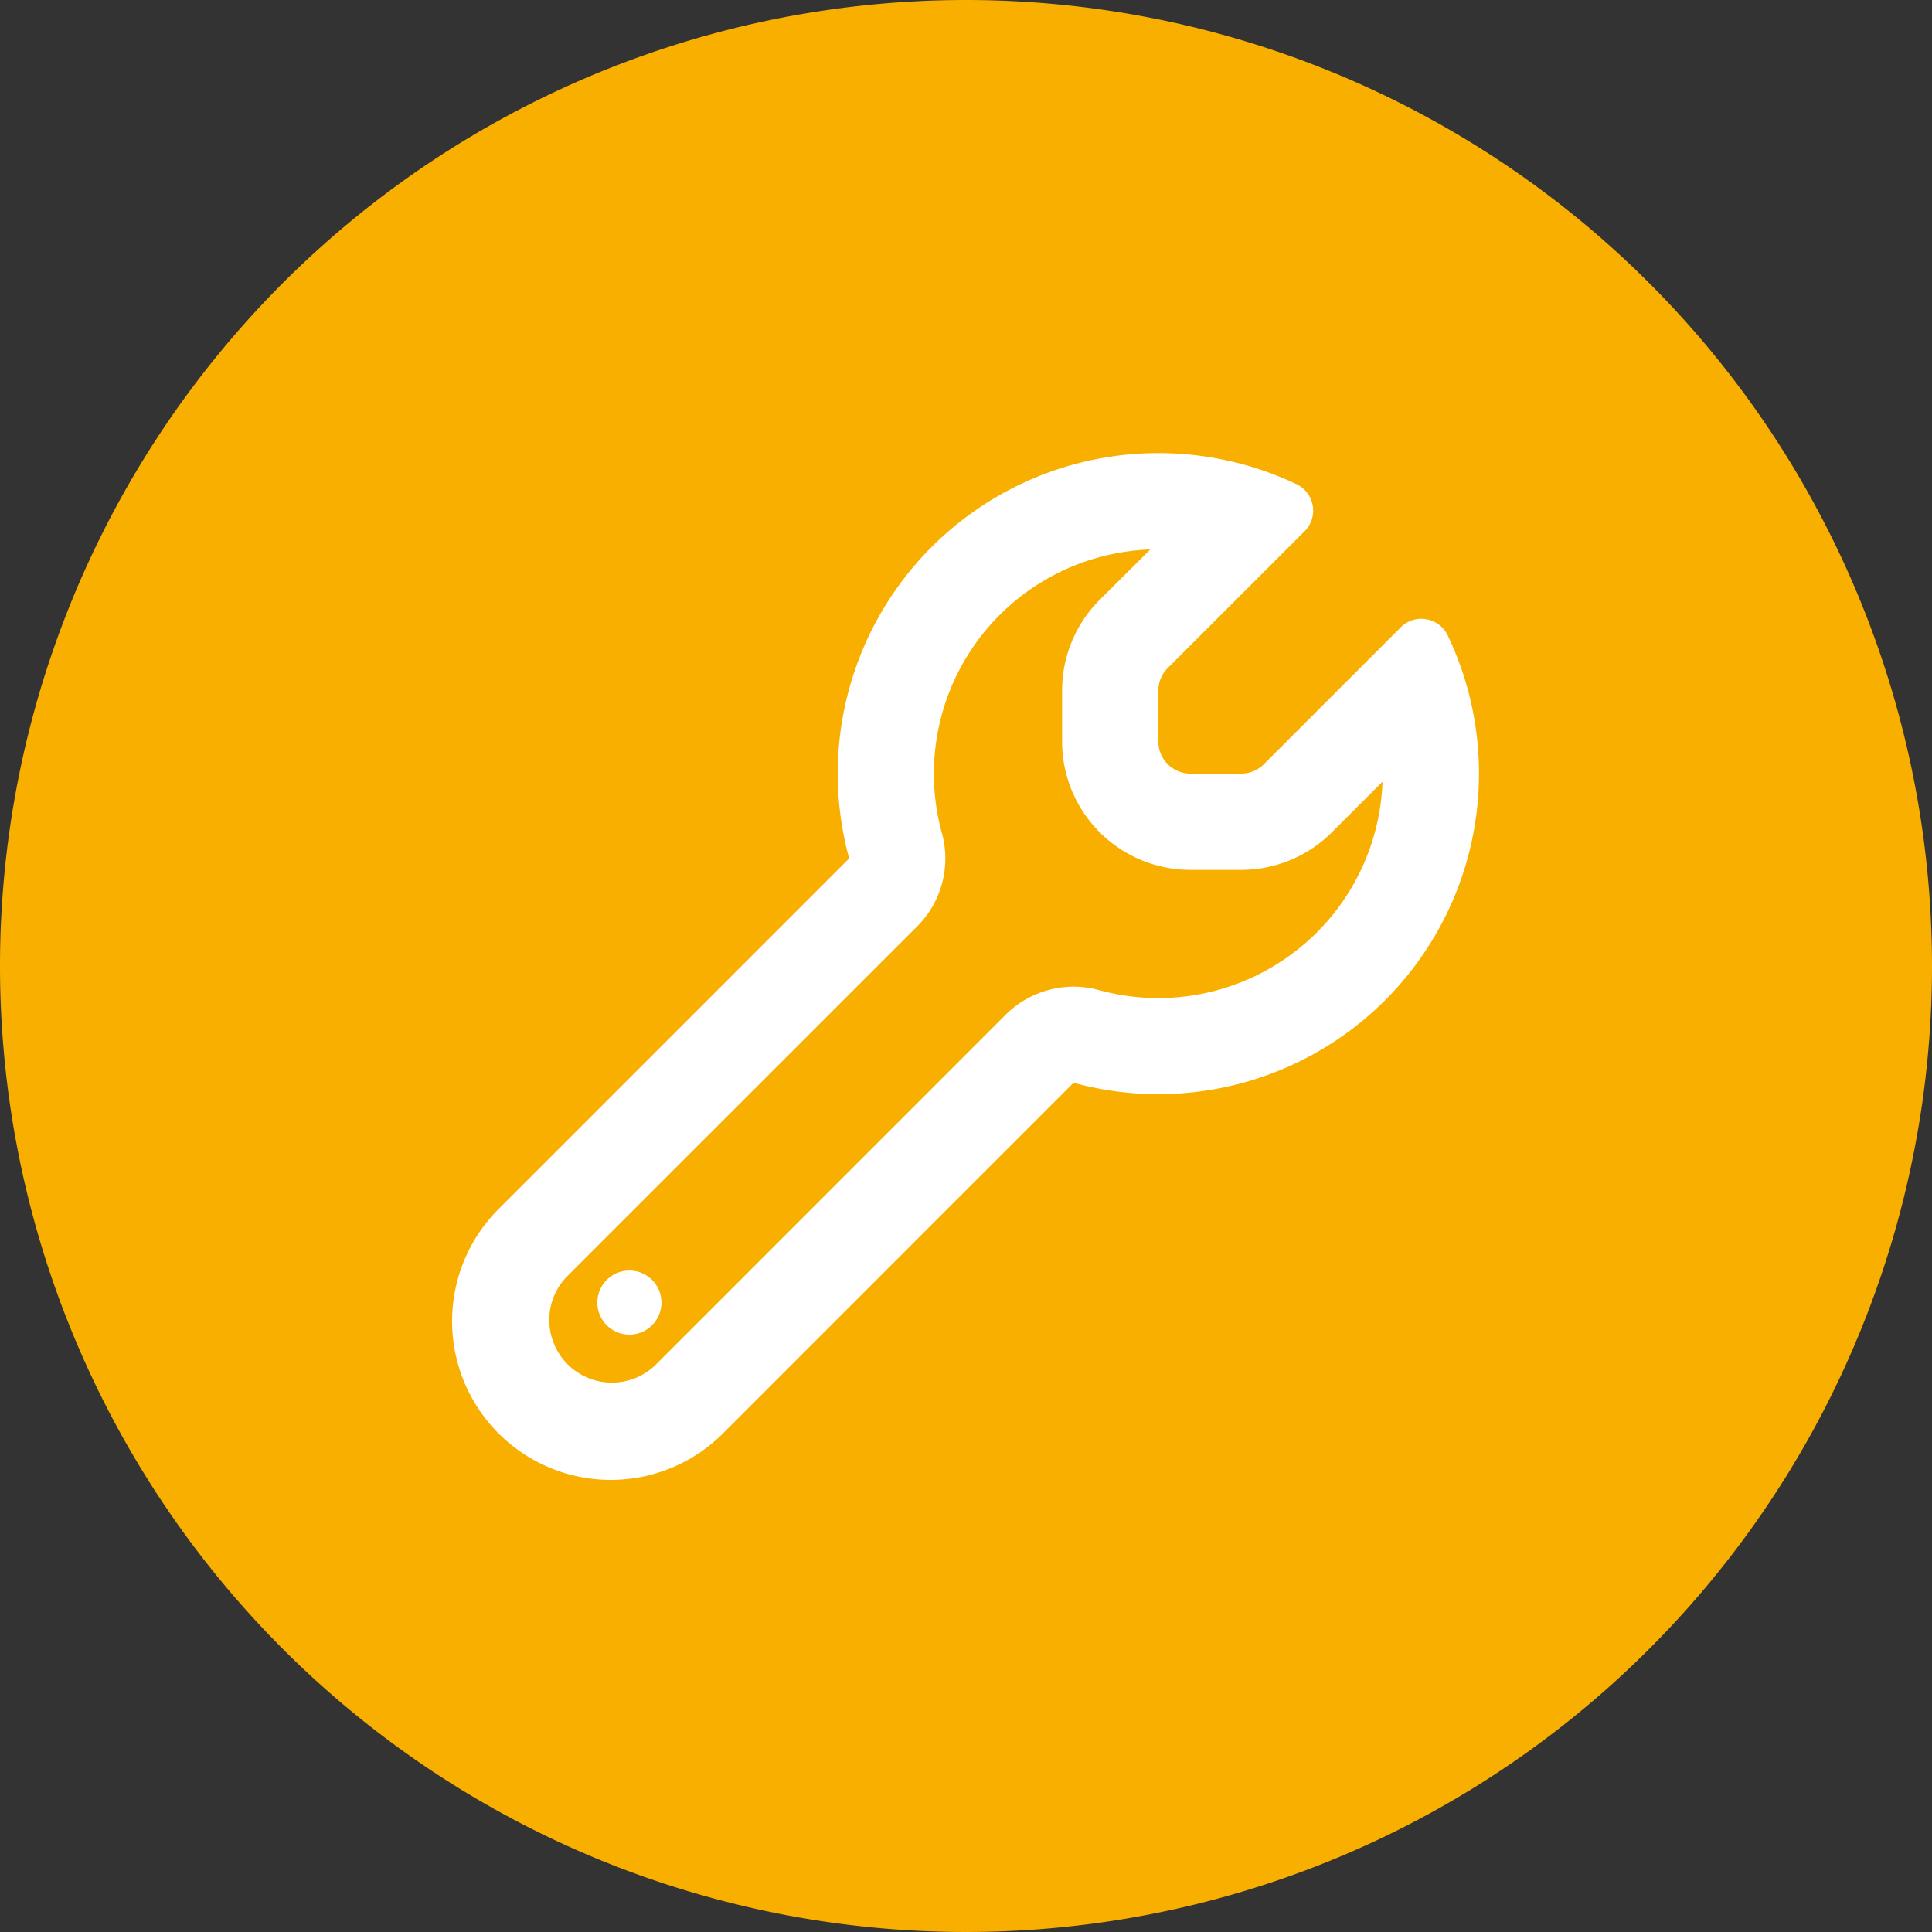 <svg id="Gruppe_1" data-name="Gruppe 1" xmlns="http://www.w3.org/2000/svg" width="80" height="80" viewBox="0 0 80 80">
  <rect x="0" y="0" width="80" height="80" fill="#333333" stroke="none"/>
  <path id="Pfad_2141" data-name="Pfad 2141" d="M40,0A40,40,0,1,0,80,40,40,40,0,0,0,40,0" fill="#f8af00"/>
  <path id="wrench-regular" d="M26.738,22.234a9.292,9.292,0,0,0,11.747-8.628l-2.1,2.1a5.311,5.311,0,0,1-3.758,1.551h-2.1a5.314,5.314,0,0,1-5.31-5.31V9.839a5.311,5.311,0,0,1,1.551-3.758h0l2.1-2.091a9.292,9.292,0,0,0-8.628,11.747A3.973,3.973,0,0,1,19.214,19.6L4.737,34.072a2.565,2.565,0,0,0-.755,1.833A2.593,2.593,0,0,0,8.4,37.739L22.872,23.262a3.992,3.992,0,0,1,3.866-1.029ZM35.225,3.269,29.592,8.9a1.332,1.332,0,0,0-.39.937v2.107a1.331,1.331,0,0,0,1.327,1.327h2.107a1.332,1.332,0,0,0,.937-.39l5.633-5.633a1.211,1.211,0,0,1,1.966.274,13.277,13.277,0,0,1-15.481,18.55L11.216,40.551A6.57,6.57,0,1,1,1.925,31.26L16.4,16.783A13.272,13.272,0,0,1,29.2,0a13.343,13.343,0,0,1,5.749,1.3A1.211,1.211,0,0,1,35.225,3.269ZM7.3,33.848a1.327,1.327,0,1,1-1.327,1.327A1.327,1.327,0,0,1,7.3,33.848Z" transform="translate(18.762 18.762)" fill="#fff"/>
</svg>
